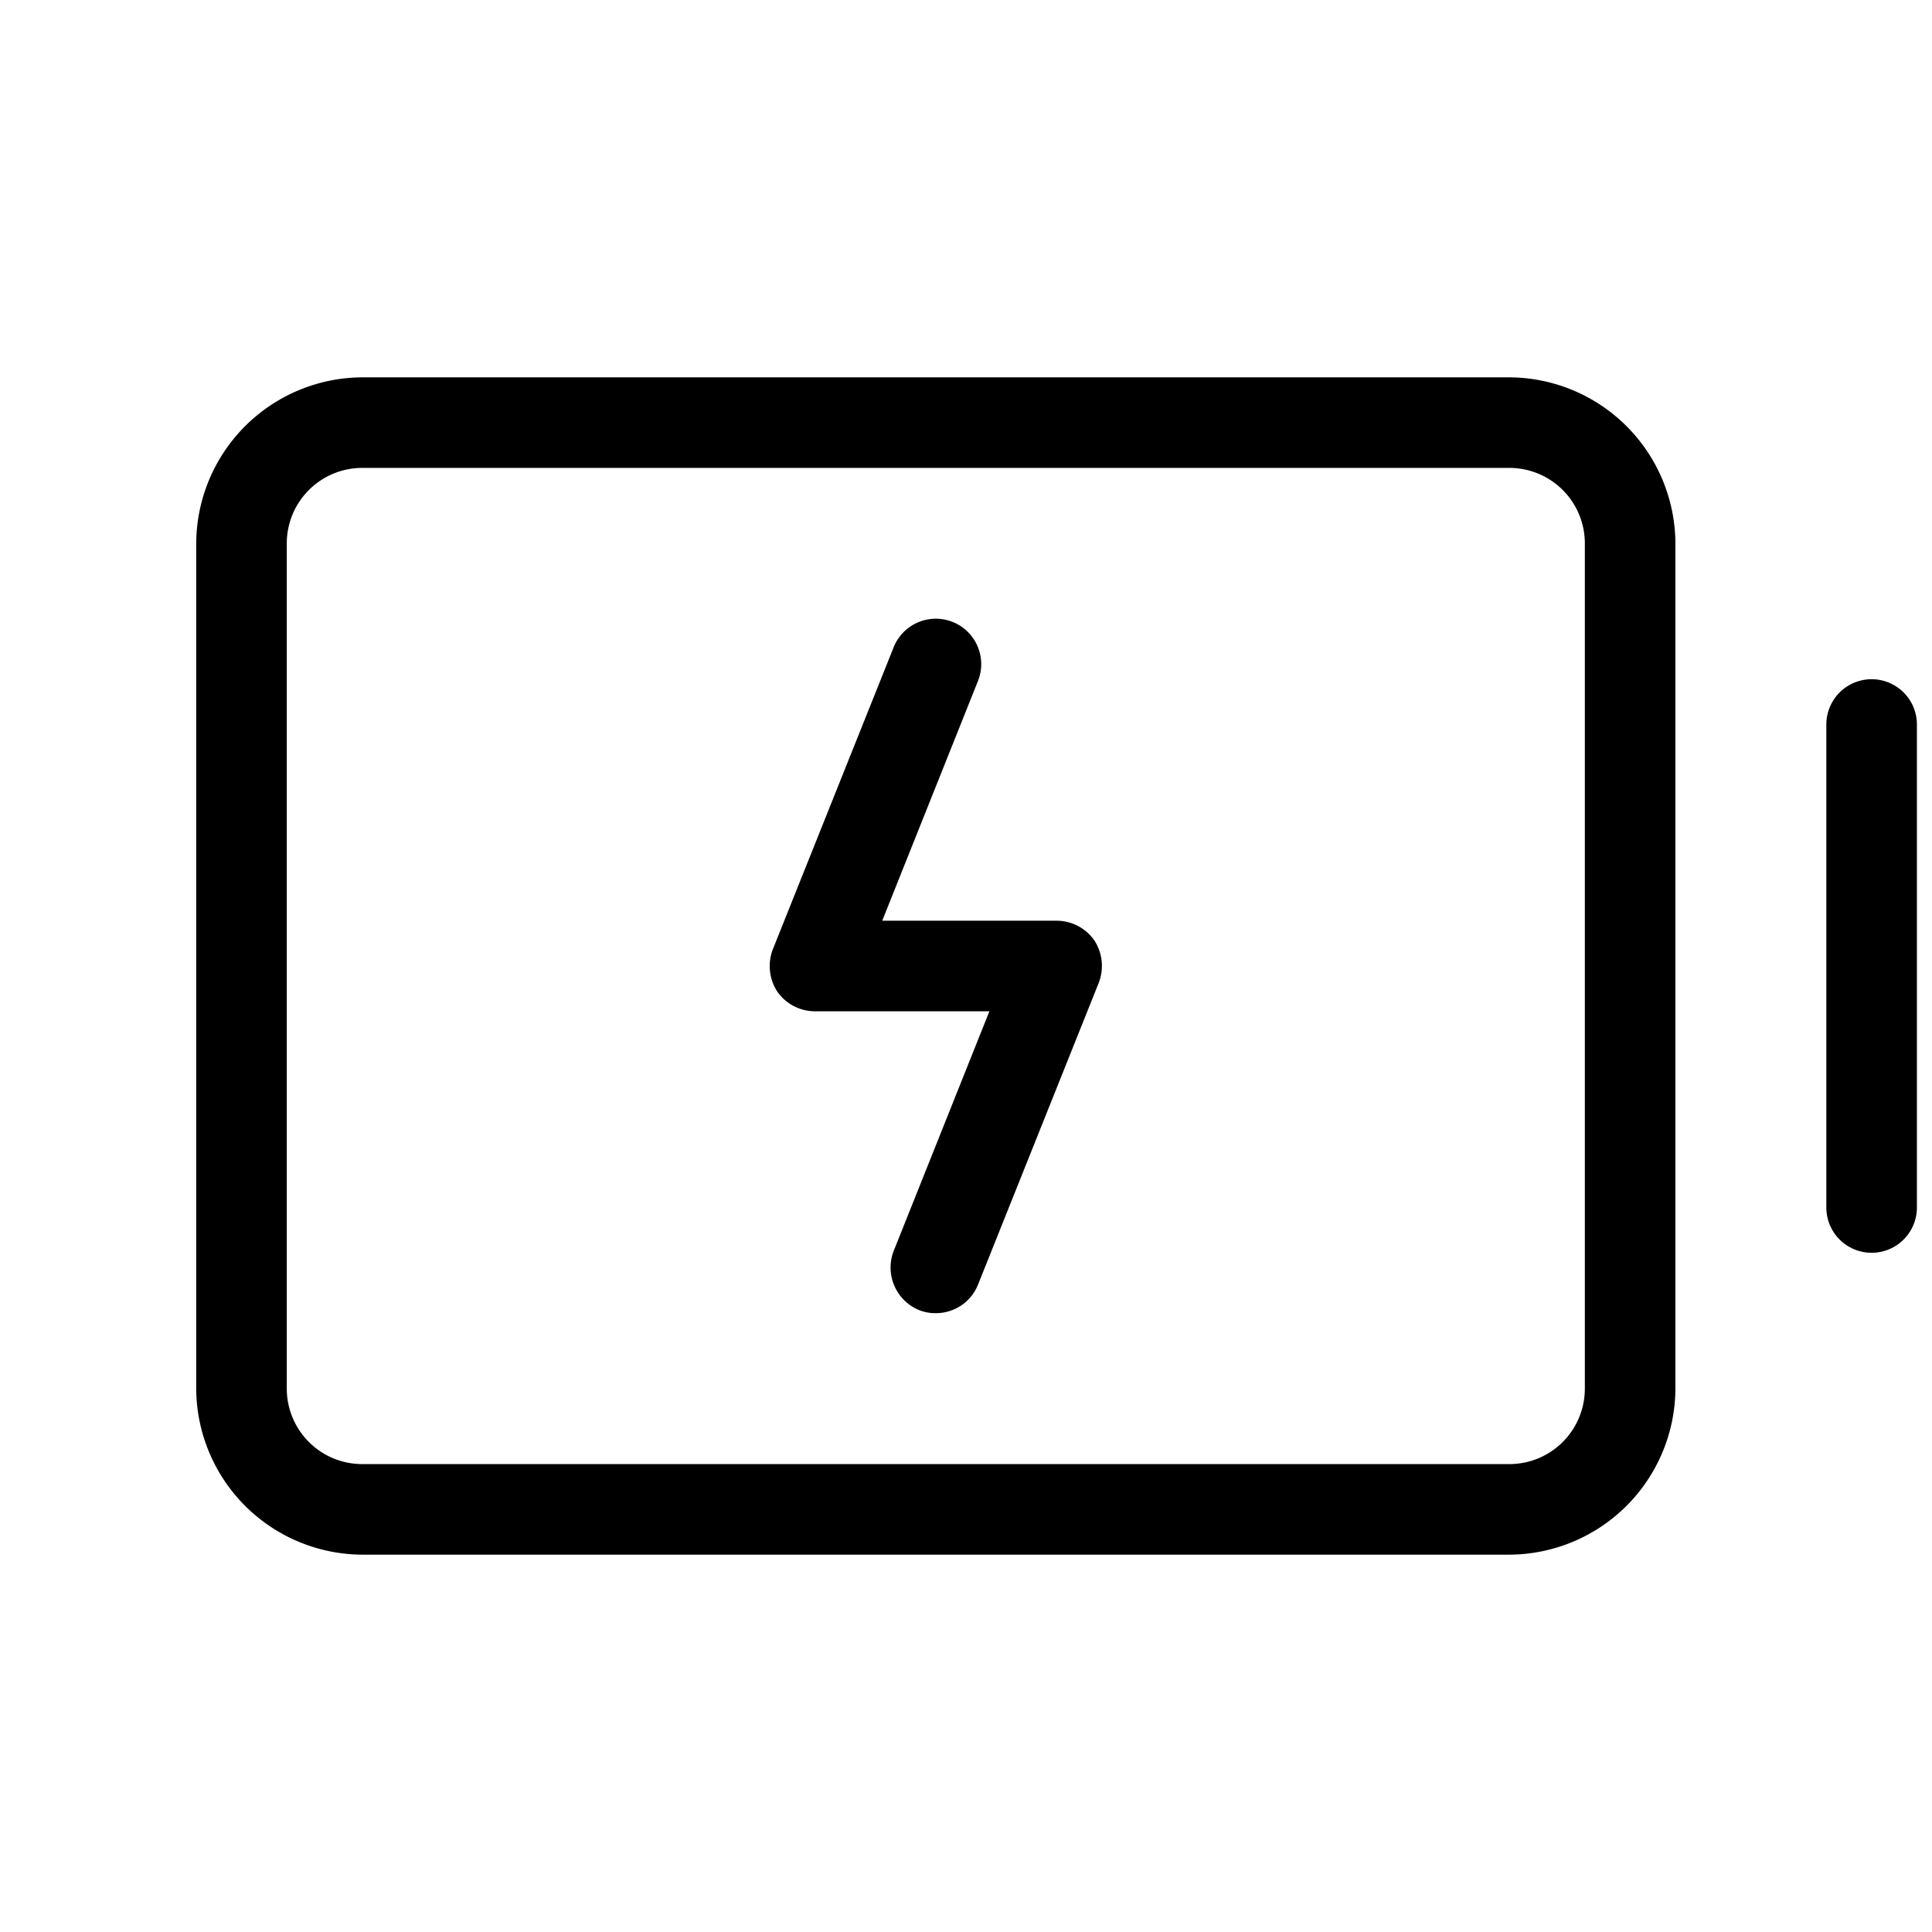 <svg xmlns="http://www.w3.org/2000/svg" viewBox="0 0 256 256" fill="currentColor"><path d="M254,96v64a6,6,0,0,1-12,0V96a6,6,0,0,1,12,0ZM222,72V184a22.1,22.1,0,0,1-22,22H48a22.1,22.1,0,0,1-22-22V72A22.1,22.1,0,0,1,48,50H200A22.1,22.1,0,0,1,222,72Zm-12,0a10,10,0,0,0-10-10H48A10,10,0,0,0,38,72V184a10,10,0,0,0,10,10H200a10,10,0,0,0,10-10Zm-70,50H116.9l12.7-31.8a6,6,0,0,0-11.2-4.4l-16,40a6.2,6.2,0,0,0,.6,5.6,6.1,6.1,0,0,0,5,2.6h23.1l-12.7,31.8a6.1,6.1,0,0,0,3.4,7.8,5.7,5.7,0,0,0,2.2.4,6,6,0,0,0,5.6-3.8l16-40a6.2,6.2,0,0,0-.6-5.6A6.1,6.1,0,0,0,140,122Z"/></svg>